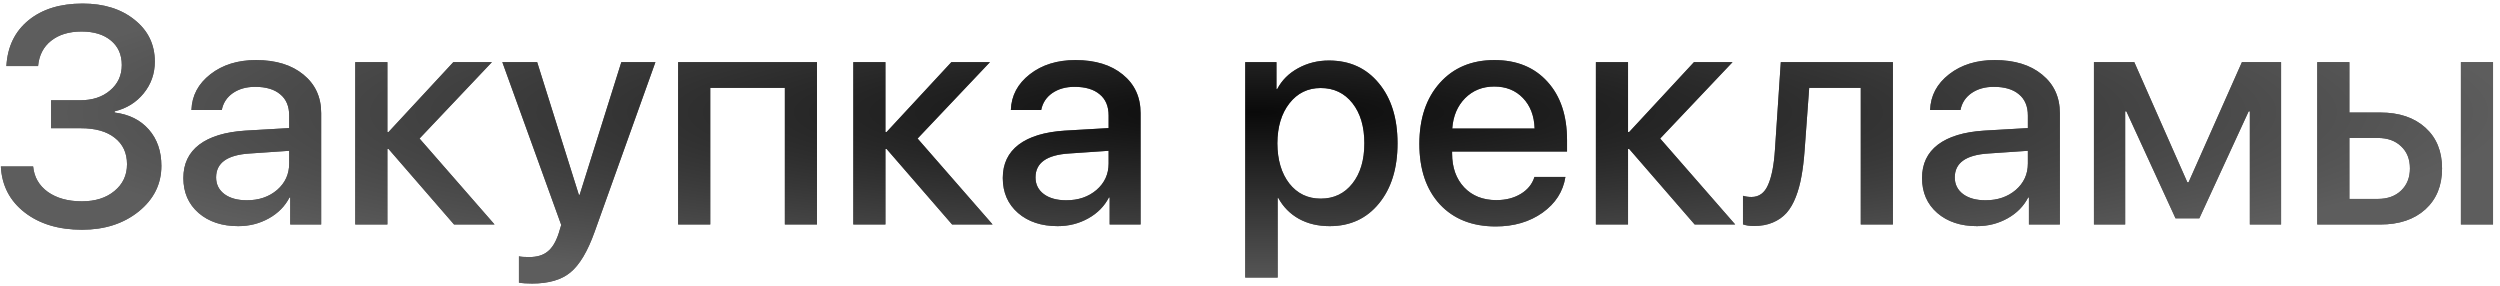 <?xml version="1.0" encoding="UTF-8"?> <svg xmlns="http://www.w3.org/2000/svg" width="245" height="28" viewBox="0 0 245 28" fill="none"> <path d="M5.006 12.566V9.827H7.848C9.059 9.827 10.04 9.505 10.792 8.86C11.554 8.216 11.935 7.386 11.935 6.37C11.935 5.354 11.578 4.554 10.865 3.968C10.162 3.382 9.205 3.089 7.994 3.089C6.764 3.089 5.768 3.392 5.006 3.997C4.254 4.593 3.829 5.418 3.731 6.473H0.626C0.733 4.578 1.456 3.084 2.794 1.99C4.132 0.896 5.899 0.35 8.097 0.35C10.177 0.35 11.876 0.882 13.194 1.946C14.513 3.001 15.172 4.363 15.172 6.033C15.172 7.215 14.806 8.255 14.073 9.153C13.351 10.042 12.403 10.628 11.231 10.911V11.028C12.648 11.204 13.766 11.761 14.586 12.698C15.406 13.636 15.816 14.822 15.816 16.258C15.816 18.035 15.074 19.524 13.59 20.726C12.105 21.917 10.255 22.513 8.038 22.513C5.743 22.513 3.868 21.946 2.413 20.814C0.958 19.681 0.182 18.182 0.084 16.316H3.248C3.346 17.352 3.824 18.182 4.684 18.807C5.553 19.422 6.666 19.73 8.023 19.73C9.342 19.73 10.406 19.393 11.217 18.719C12.037 18.045 12.447 17.171 12.447 16.097C12.447 14.993 12.047 14.129 11.246 13.504C10.455 12.879 9.352 12.566 7.936 12.566H5.006ZM24.195 19.627C25.377 19.627 26.363 19.29 27.154 18.616C27.945 17.933 28.341 17.068 28.341 16.023V14.778L24.474 15.042C22.276 15.179 21.178 15.96 21.178 17.386C21.178 18.069 21.451 18.616 21.998 19.026C22.545 19.427 23.277 19.627 24.195 19.627ZM23.346 22.161C21.754 22.161 20.46 21.731 19.464 20.872C18.468 20.003 17.97 18.86 17.97 17.444C17.97 16.058 18.487 14.969 19.523 14.178C20.567 13.387 22.076 12.928 24.049 12.801L28.341 12.552V11.321C28.341 10.413 28.048 9.72 27.462 9.241C26.886 8.753 26.065 8.509 25.001 8.509C24.142 8.509 23.414 8.714 22.818 9.124C22.232 9.534 21.871 10.086 21.734 10.779H18.761C18.81 9.373 19.43 8.206 20.621 7.278C21.812 6.351 23.302 5.887 25.089 5.887C27.032 5.887 28.58 6.36 29.732 7.308C30.895 8.255 31.476 9.515 31.476 11.087V22H28.443V19.349H28.37C27.931 20.208 27.257 20.892 26.349 21.399C25.44 21.907 24.439 22.161 23.346 22.161ZM41.114 13.577L48.468 22H44.498L38.082 14.602H37.965V22H34.815V6.092H37.965V12.933H38.082L44.425 6.092H48.204L41.114 13.577ZM52.145 27.786C51.617 27.786 51.188 27.757 50.855 27.698V25.12C51.051 25.169 51.388 25.193 51.866 25.193C52.628 25.193 53.228 25.013 53.668 24.651C54.117 24.3 54.478 23.704 54.752 22.864L55.001 22.044L49.23 6.092H52.643L56.73 19.1H56.803L60.89 6.092H64.23L58.268 22.732C57.584 24.637 56.798 25.955 55.909 26.688C55.03 27.42 53.775 27.786 52.145 27.786ZM76.915 22V8.611H69.606V22H66.456V6.092H80.064V22H76.915ZM89.923 13.577L97.276 22H93.307L86.891 14.602H86.773V22H83.624V6.092H86.773V12.933H86.891L93.233 6.092H97.013L89.923 13.577ZM104.498 19.627C105.68 19.627 106.666 19.29 107.457 18.616C108.248 17.933 108.644 17.068 108.644 16.023V14.778L104.776 15.042C102.579 15.179 101.48 15.96 101.48 17.386C101.48 18.069 101.754 18.616 102.301 19.026C102.848 19.427 103.58 19.627 104.498 19.627ZM103.648 22.161C102.057 22.161 100.763 21.731 99.767 20.872C98.77 20.003 98.272 18.86 98.272 17.444C98.272 16.058 98.79 14.969 99.825 14.178C100.87 13.387 102.379 12.928 104.352 12.801L108.644 12.552V11.321C108.644 10.413 108.351 9.72 107.765 9.241C107.188 8.753 106.368 8.509 105.304 8.509C104.444 8.509 103.717 8.714 103.121 9.124C102.535 9.534 102.174 10.086 102.037 10.779H99.064C99.112 9.373 99.732 8.206 100.924 7.278C102.115 6.351 103.604 5.887 105.392 5.887C107.335 5.887 108.883 6.36 110.035 7.308C111.197 8.255 111.778 9.515 111.778 11.087V22H108.746V19.349H108.673C108.233 20.208 107.56 20.892 106.651 21.399C105.743 21.907 104.742 22.161 103.648 22.161ZM130.235 5.931C132.267 5.931 133.893 6.668 135.113 8.143C136.344 9.617 136.959 11.585 136.959 14.046C136.959 16.497 136.349 18.465 135.128 19.949C133.917 21.424 132.311 22.161 130.309 22.161C129.166 22.161 128.16 21.922 127.291 21.443C126.422 20.955 125.748 20.271 125.27 19.393H125.211V27.2H122.032V6.092H125.094V8.729H125.167C125.616 7.869 126.295 7.19 127.203 6.692C128.121 6.185 129.132 5.931 130.235 5.931ZM129.43 19.466C130.719 19.466 131.754 18.973 132.535 17.986C133.316 17 133.707 15.687 133.707 14.046C133.707 12.405 133.316 11.092 132.535 10.105C131.754 9.119 130.719 8.626 129.43 8.626C128.17 8.626 127.149 9.124 126.368 10.12C125.587 11.116 125.191 12.425 125.182 14.046C125.191 15.677 125.582 16.99 126.354 17.986C127.135 18.973 128.16 19.466 129.43 19.466ZM146.437 8.479C145.294 8.479 144.342 8.86 143.58 9.622C142.828 10.384 142.408 11.375 142.32 12.596H150.392C150.353 11.355 149.972 10.359 149.249 9.607C148.526 8.855 147.589 8.479 146.437 8.479ZM150.377 17.342H153.409C153.185 18.768 152.438 19.935 151.168 20.843C149.898 21.741 148.37 22.19 146.583 22.19C144.278 22.19 142.452 21.468 141.104 20.023C139.767 18.567 139.098 16.595 139.098 14.104C139.098 11.614 139.767 9.622 141.104 8.128C142.442 6.634 144.225 5.887 146.451 5.887C148.639 5.887 150.372 6.595 151.651 8.011C152.931 9.417 153.57 11.326 153.57 13.738V14.852H142.306V15.042C142.306 16.419 142.701 17.527 143.492 18.367C144.283 19.197 145.333 19.612 146.642 19.612C147.569 19.612 148.37 19.407 149.044 18.997C149.718 18.587 150.162 18.035 150.377 17.342ZM162.696 13.577L170.05 22H166.08L159.664 14.602H159.547V22H156.397V6.092H159.547V12.933H159.664L166.007 6.092H169.786L162.696 13.577ZM176.847 14.793C176.778 15.73 176.676 16.565 176.539 17.298C176.412 18.02 176.227 18.694 175.982 19.319C175.738 19.944 175.436 20.462 175.074 20.872C174.713 21.273 174.264 21.585 173.727 21.81C173.199 22.034 172.589 22.146 171.896 22.146C171.456 22.146 171.095 22.093 170.812 21.985V19.188C171.075 19.266 171.354 19.305 171.646 19.305C172.389 19.305 172.931 18.909 173.272 18.118C173.624 17.327 173.849 16.175 173.946 14.661L174.518 6.092H185.504V22H182.354V8.611H177.301L176.847 14.793ZM194.586 19.627C195.768 19.627 196.754 19.29 197.545 18.616C198.336 17.933 198.731 17.068 198.731 16.023V14.778L194.864 15.042C192.667 15.179 191.568 15.96 191.568 17.386C191.568 18.069 191.842 18.616 192.389 19.026C192.936 19.427 193.668 19.627 194.586 19.627ZM193.736 22.161C192.145 22.161 190.851 21.731 189.854 20.872C188.858 20.003 188.36 18.86 188.36 17.444C188.36 16.058 188.878 14.969 189.913 14.178C190.958 13.387 192.467 12.928 194.439 12.801L198.731 12.552V11.321C198.731 10.413 198.438 9.72 197.853 9.241C197.276 8.753 196.456 8.509 195.392 8.509C194.532 8.509 193.805 8.714 193.209 9.124C192.623 9.534 192.262 10.086 192.125 10.779H189.151C189.2 9.373 189.82 8.206 191.012 7.278C192.203 6.351 193.692 5.887 195.479 5.887C197.423 5.887 198.971 6.36 200.123 7.308C201.285 8.255 201.866 9.515 201.866 11.087V22H198.834V19.349H198.761C198.321 20.208 197.647 20.892 196.739 21.399C195.831 21.907 194.83 22.161 193.736 22.161ZM208.268 22H205.206V6.092H209.161L214.361 17.869H214.479L219.708 6.092H223.546V22H220.484V10.911H220.367L215.533 21.399H213.204L208.385 10.911H208.268V22ZM241.168 22V6.092H244.317V22H241.168ZM233.023 13.519H230.24V19.495H233.023C233.98 19.495 234.742 19.222 235.309 18.675C235.885 18.128 236.173 17.405 236.173 16.507C236.173 15.599 235.885 14.876 235.309 14.339C234.742 13.792 233.98 13.519 233.023 13.519ZM227.091 22V6.092H230.24V11.028H233.272C235.118 11.028 236.588 11.521 237.682 12.508C238.775 13.494 239.322 14.827 239.322 16.507C239.322 18.186 238.775 19.524 237.682 20.52C236.588 21.507 235.118 22 233.272 22H227.091Z" fill="#444444"></path> <path d="M5.006 12.566V9.827H7.848C9.059 9.827 10.04 9.505 10.792 8.86C11.554 8.216 11.935 7.386 11.935 6.37C11.935 5.354 11.578 4.554 10.865 3.968C10.162 3.382 9.205 3.089 7.994 3.089C6.764 3.089 5.768 3.392 5.006 3.997C4.254 4.593 3.829 5.418 3.731 6.473H0.626C0.733 4.578 1.456 3.084 2.794 1.99C4.132 0.896 5.899 0.35 8.097 0.35C10.177 0.35 11.876 0.882 13.194 1.946C14.513 3.001 15.172 4.363 15.172 6.033C15.172 7.215 14.806 8.255 14.073 9.153C13.351 10.042 12.403 10.628 11.231 10.911V11.028C12.648 11.204 13.766 11.761 14.586 12.698C15.406 13.636 15.816 14.822 15.816 16.258C15.816 18.035 15.074 19.524 13.59 20.726C12.105 21.917 10.255 22.513 8.038 22.513C5.743 22.513 3.868 21.946 2.413 20.814C0.958 19.681 0.182 18.182 0.084 16.316H3.248C3.346 17.352 3.824 18.182 4.684 18.807C5.553 19.422 6.666 19.73 8.023 19.73C9.342 19.73 10.406 19.393 11.217 18.719C12.037 18.045 12.447 17.171 12.447 16.097C12.447 14.993 12.047 14.129 11.246 13.504C10.455 12.879 9.352 12.566 7.936 12.566H5.006ZM24.195 19.627C25.377 19.627 26.363 19.29 27.154 18.616C27.945 17.933 28.341 17.068 28.341 16.023V14.778L24.474 15.042C22.276 15.179 21.178 15.96 21.178 17.386C21.178 18.069 21.451 18.616 21.998 19.026C22.545 19.427 23.277 19.627 24.195 19.627ZM23.346 22.161C21.754 22.161 20.46 21.731 19.464 20.872C18.468 20.003 17.97 18.86 17.97 17.444C17.97 16.058 18.487 14.969 19.523 14.178C20.567 13.387 22.076 12.928 24.049 12.801L28.341 12.552V11.321C28.341 10.413 28.048 9.72 27.462 9.241C26.886 8.753 26.065 8.509 25.001 8.509C24.142 8.509 23.414 8.714 22.818 9.124C22.232 9.534 21.871 10.086 21.734 10.779H18.761C18.81 9.373 19.43 8.206 20.621 7.278C21.812 6.351 23.302 5.887 25.089 5.887C27.032 5.887 28.58 6.36 29.732 7.308C30.895 8.255 31.476 9.515 31.476 11.087V22H28.443V19.349H28.37C27.931 20.208 27.257 20.892 26.349 21.399C25.44 21.907 24.439 22.161 23.346 22.161ZM41.114 13.577L48.468 22H44.498L38.082 14.602H37.965V22H34.815V6.092H37.965V12.933H38.082L44.425 6.092H48.204L41.114 13.577ZM52.145 27.786C51.617 27.786 51.188 27.757 50.855 27.698V25.12C51.051 25.169 51.388 25.193 51.866 25.193C52.628 25.193 53.228 25.013 53.668 24.651C54.117 24.3 54.478 23.704 54.752 22.864L55.001 22.044L49.23 6.092H52.643L56.73 19.1H56.803L60.89 6.092H64.23L58.268 22.732C57.584 24.637 56.798 25.955 55.909 26.688C55.03 27.42 53.775 27.786 52.145 27.786ZM76.915 22V8.611H69.606V22H66.456V6.092H80.064V22H76.915ZM89.923 13.577L97.276 22H93.307L86.891 14.602H86.773V22H83.624V6.092H86.773V12.933H86.891L93.233 6.092H97.013L89.923 13.577ZM104.498 19.627C105.68 19.627 106.666 19.29 107.457 18.616C108.248 17.933 108.644 17.068 108.644 16.023V14.778L104.776 15.042C102.579 15.179 101.48 15.96 101.48 17.386C101.48 18.069 101.754 18.616 102.301 19.026C102.848 19.427 103.58 19.627 104.498 19.627ZM103.648 22.161C102.057 22.161 100.763 21.731 99.767 20.872C98.77 20.003 98.272 18.86 98.272 17.444C98.272 16.058 98.79 14.969 99.825 14.178C100.87 13.387 102.379 12.928 104.352 12.801L108.644 12.552V11.321C108.644 10.413 108.351 9.72 107.765 9.241C107.188 8.753 106.368 8.509 105.304 8.509C104.444 8.509 103.717 8.714 103.121 9.124C102.535 9.534 102.174 10.086 102.037 10.779H99.064C99.112 9.373 99.732 8.206 100.924 7.278C102.115 6.351 103.604 5.887 105.392 5.887C107.335 5.887 108.883 6.36 110.035 7.308C111.197 8.255 111.778 9.515 111.778 11.087V22H108.746V19.349H108.673C108.233 20.208 107.56 20.892 106.651 21.399C105.743 21.907 104.742 22.161 103.648 22.161ZM130.235 5.931C132.267 5.931 133.893 6.668 135.113 8.143C136.344 9.617 136.959 11.585 136.959 14.046C136.959 16.497 136.349 18.465 135.128 19.949C133.917 21.424 132.311 22.161 130.309 22.161C129.166 22.161 128.16 21.922 127.291 21.443C126.422 20.955 125.748 20.271 125.27 19.393H125.211V27.2H122.032V6.092H125.094V8.729H125.167C125.616 7.869 126.295 7.19 127.203 6.692C128.121 6.185 129.132 5.931 130.235 5.931ZM129.43 19.466C130.719 19.466 131.754 18.973 132.535 17.986C133.316 17 133.707 15.687 133.707 14.046C133.707 12.405 133.316 11.092 132.535 10.105C131.754 9.119 130.719 8.626 129.43 8.626C128.17 8.626 127.149 9.124 126.368 10.12C125.587 11.116 125.191 12.425 125.182 14.046C125.191 15.677 125.582 16.99 126.354 17.986C127.135 18.973 128.16 19.466 129.43 19.466ZM146.437 8.479C145.294 8.479 144.342 8.86 143.58 9.622C142.828 10.384 142.408 11.375 142.32 12.596H150.392C150.353 11.355 149.972 10.359 149.249 9.607C148.526 8.855 147.589 8.479 146.437 8.479ZM150.377 17.342H153.409C153.185 18.768 152.438 19.935 151.168 20.843C149.898 21.741 148.37 22.19 146.583 22.19C144.278 22.19 142.452 21.468 141.104 20.023C139.767 18.567 139.098 16.595 139.098 14.104C139.098 11.614 139.767 9.622 141.104 8.128C142.442 6.634 144.225 5.887 146.451 5.887C148.639 5.887 150.372 6.595 151.651 8.011C152.931 9.417 153.57 11.326 153.57 13.738V14.852H142.306V15.042C142.306 16.419 142.701 17.527 143.492 18.367C144.283 19.197 145.333 19.612 146.642 19.612C147.569 19.612 148.37 19.407 149.044 18.997C149.718 18.587 150.162 18.035 150.377 17.342ZM162.696 13.577L170.05 22H166.08L159.664 14.602H159.547V22H156.397V6.092H159.547V12.933H159.664L166.007 6.092H169.786L162.696 13.577ZM176.847 14.793C176.778 15.73 176.676 16.565 176.539 17.298C176.412 18.02 176.227 18.694 175.982 19.319C175.738 19.944 175.436 20.462 175.074 20.872C174.713 21.273 174.264 21.585 173.727 21.81C173.199 22.034 172.589 22.146 171.896 22.146C171.456 22.146 171.095 22.093 170.812 21.985V19.188C171.075 19.266 171.354 19.305 171.646 19.305C172.389 19.305 172.931 18.909 173.272 18.118C173.624 17.327 173.849 16.175 173.946 14.661L174.518 6.092H185.504V22H182.354V8.611H177.301L176.847 14.793ZM194.586 19.627C195.768 19.627 196.754 19.29 197.545 18.616C198.336 17.933 198.731 17.068 198.731 16.023V14.778L194.864 15.042C192.667 15.179 191.568 15.96 191.568 17.386C191.568 18.069 191.842 18.616 192.389 19.026C192.936 19.427 193.668 19.627 194.586 19.627ZM193.736 22.161C192.145 22.161 190.851 21.731 189.854 20.872C188.858 20.003 188.36 18.86 188.36 17.444C188.36 16.058 188.878 14.969 189.913 14.178C190.958 13.387 192.467 12.928 194.439 12.801L198.731 12.552V11.321C198.731 10.413 198.438 9.72 197.853 9.241C197.276 8.753 196.456 8.509 195.392 8.509C194.532 8.509 193.805 8.714 193.209 9.124C192.623 9.534 192.262 10.086 192.125 10.779H189.151C189.2 9.373 189.82 8.206 191.012 7.278C192.203 6.351 193.692 5.887 195.479 5.887C197.423 5.887 198.971 6.36 200.123 7.308C201.285 8.255 201.866 9.515 201.866 11.087V22H198.834V19.349H198.761C198.321 20.208 197.647 20.892 196.739 21.399C195.831 21.907 194.83 22.161 193.736 22.161ZM208.268 22H205.206V6.092H209.161L214.361 17.869H214.479L219.708 6.092H223.546V22H220.484V10.911H220.367L215.533 21.399H213.204L208.385 10.911H208.268V22ZM241.168 22V6.092H244.317V22H241.168ZM233.023 13.519H230.24V19.495H233.023C233.98 19.495 234.742 19.222 235.309 18.675C235.885 18.128 236.173 17.405 236.173 16.507C236.173 15.599 235.885 14.876 235.309 14.339C234.742 13.792 233.98 13.519 233.023 13.519ZM227.091 22V6.092H230.24V11.028H233.272C235.118 11.028 236.588 11.521 237.682 12.508C238.775 13.494 239.322 14.827 239.322 16.507C239.322 18.186 238.775 19.524 237.682 20.52C236.588 21.507 235.118 22 233.272 22H227.091Z" fill="url(#paint0_radial_233_520)" fill-opacity="0.85"></path> <defs> <radialGradient id="paint0_radial_233_520" cx="0" cy="0" r="1" gradientUnits="userSpaceOnUse" gradientTransform="translate(123 11) rotate(90) scale(18 124)"> <stop></stop> <stop offset="1" stop-color="#626262"></stop> </radialGradient> </defs> </svg> 
